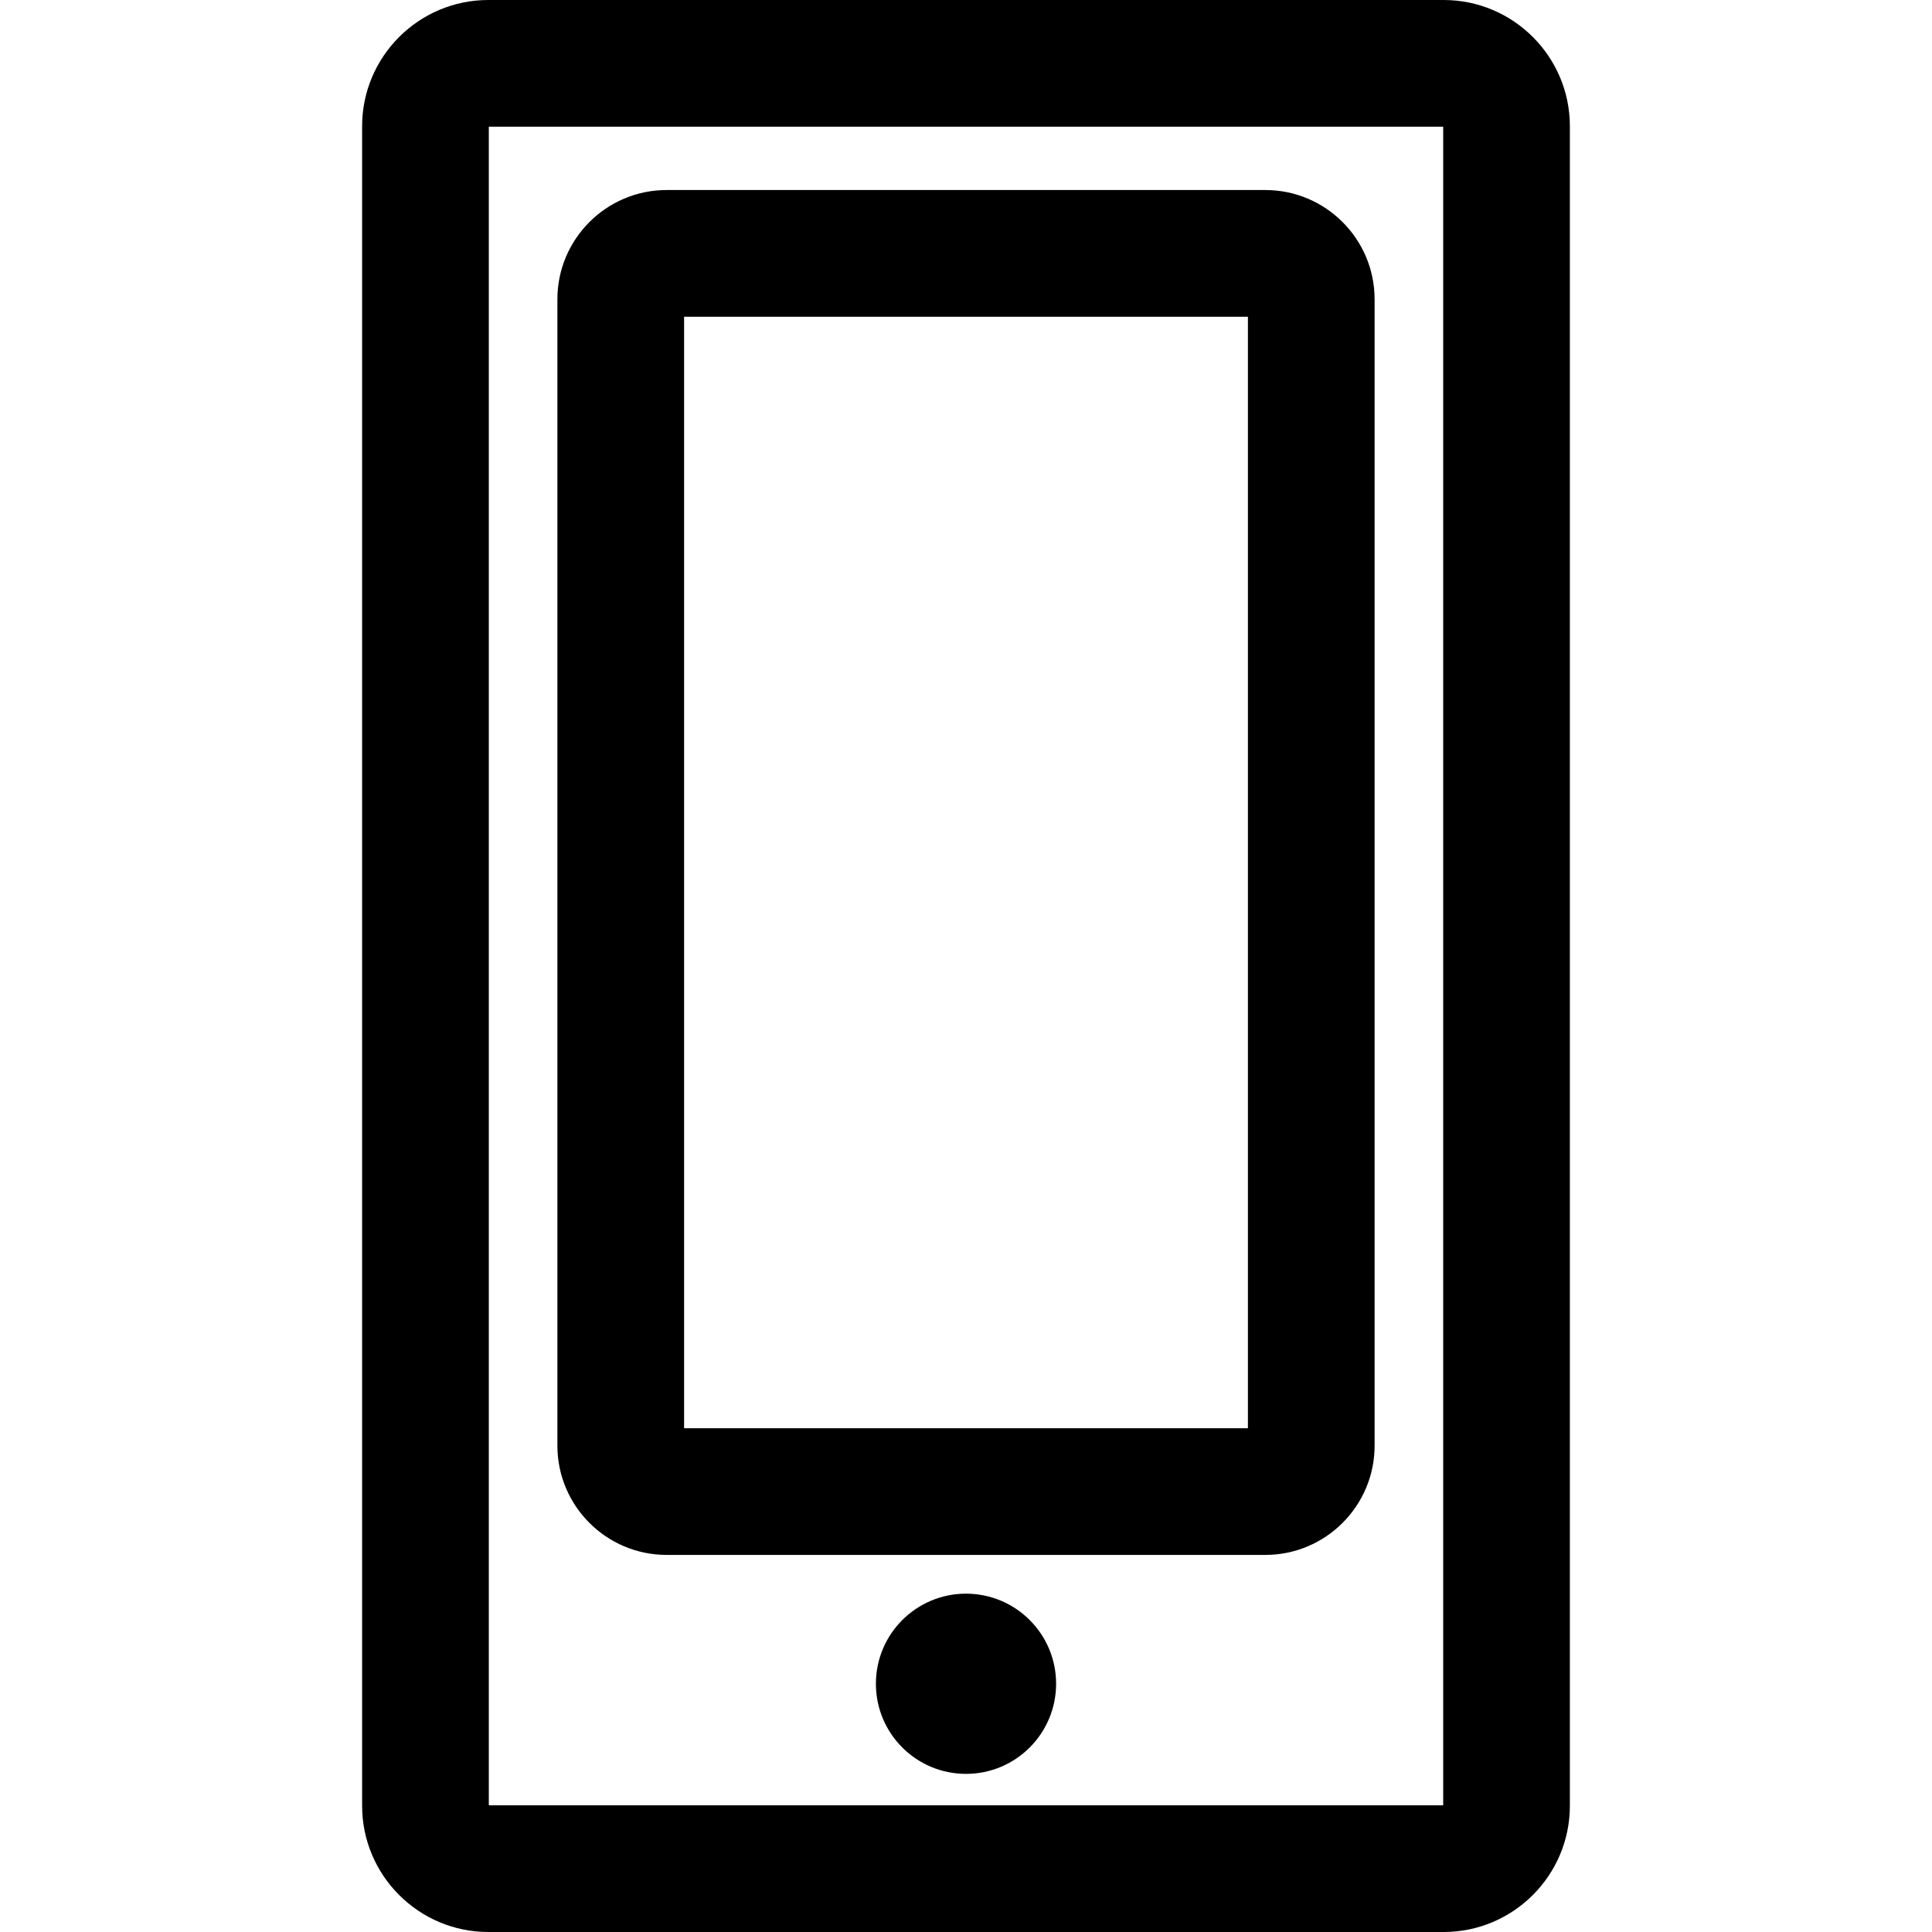 <?xml version="1.0" encoding="iso-8859-1"?>
<!-- Uploaded to: SVG Repo, www.svgrepo.com, Generator: SVG Repo Mixer Tools -->
<svg fill="#000000" height="800px" width="800px" version="1.1" id="Layer_1" xmlns="http://www.w3.org/2000/svg" xmlns:xlink="http://www.w3.org/1999/xlink" 
	 viewBox="0 0 512 512" xml:space="preserve">
<g>
	<g>
		<path d="M382.586,0H129.413C110.97,0,95.965,15.004,95.965,33.448v445.103c0,18.443,15.005,33.449,33.449,33.449h253.172
			c18.443,0,33.448-15.005,33.448-33.449V33.448C416.033,15.004,401.03,0,382.586,0z M382.458,478.425H129.541V33.575h252.917
			V478.425z"/>
	</g>
</g>
<g>
	<g>
		<circle cx="256" cy="446.216" r="23.878"/>
	</g>
</g>
<g>
	<g>
		<path d="M335.338,50.36H176.659c-15.959,0-28.943,12.985-28.943,28.944v303.821c0,15.959,12.984,28.943,28.943,28.943h158.679
			c15.961,0,28.944-12.985,28.944-28.943V79.304C364.283,63.343,351.298,50.36,335.338,50.36z M330.708,378.492H181.292V83.935
			h149.417V378.492z"/>
	</g>
</g>
</svg>